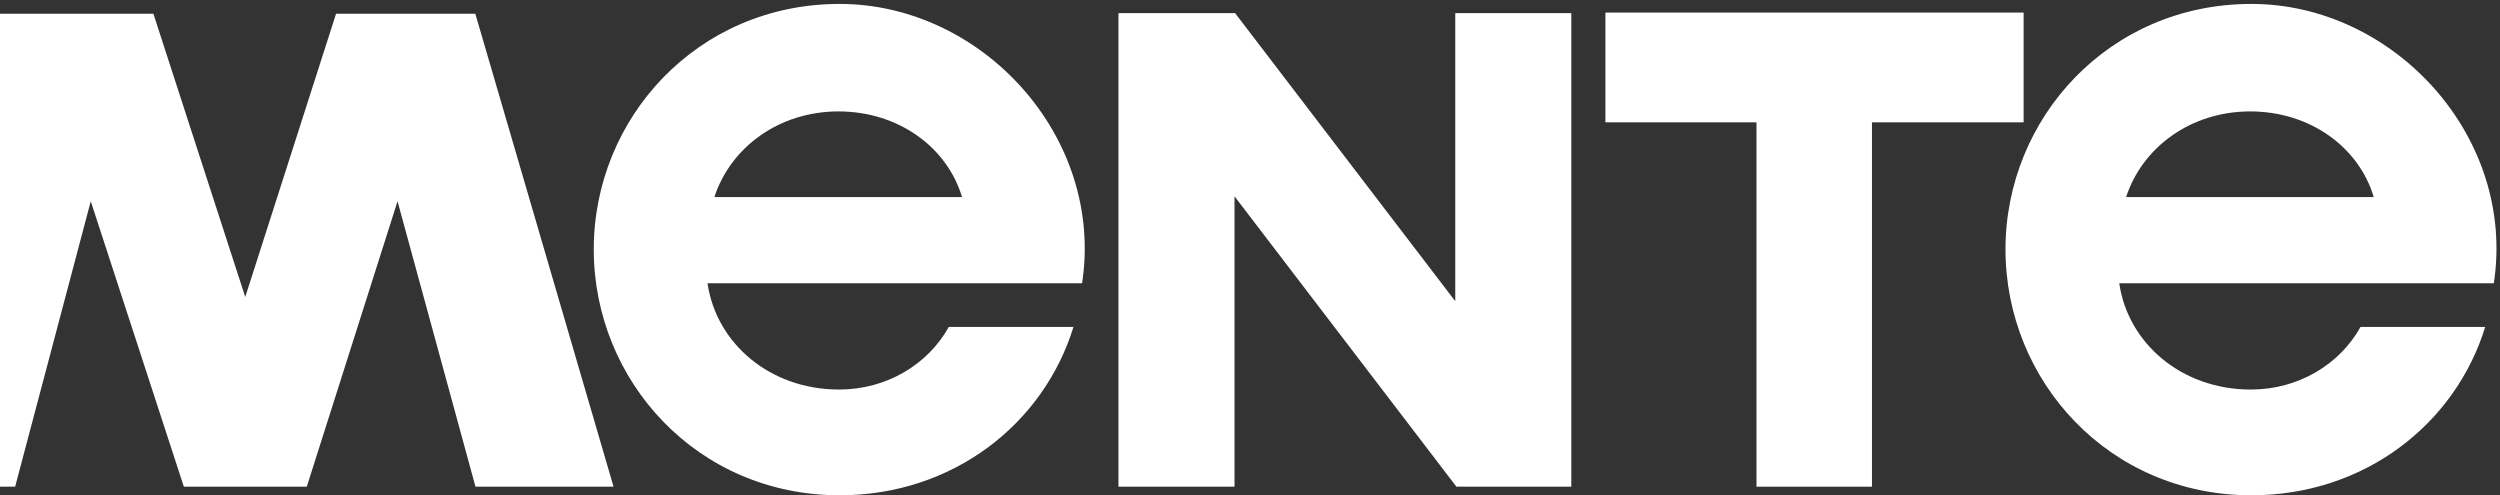 <svg xmlns="http://www.w3.org/2000/svg" width="318" height="63" viewBox="0 0 318 63" fill="none"><rect x="0" y="0" width="318" height="63" fill="#333333" stroke="none"/><g clip-path="url(#clip0_2852_6415)"><path d="M75.526 31.713C75.526 15.045 88.681 0.5 106.803 0.5C124.925 0.5 140.49 17.386 137.642 36.028H89.996C91.094 43.629 97.888 49.551 106.732 49.551C112.798 49.551 118.057 46.334 120.688 41.582H136.546C132.747 53.936 121.202 63 106.803 63C88.681 63 75.526 48.455 75.526 31.713ZM122.368 25.063C120.468 18.704 114.258 14.172 106.656 14.172C99.055 14.172 92.918 18.778 90.871 25.063H122.365H122.368Z" fill="white"></path><path d="M142.269 1.671H157.103L185.109 38.313V1.671H199.87V61.904H185.253L157.03 24.971V61.904H142.269V1.671Z" fill="white"></path><path d="M223.429 15.56H204.209V1.6H257.404V15.56H238.113V61.906H223.426V15.56H223.429Z" fill="white"></path><path d="M255.099 31.713C255.099 15.045 268.253 0.5 286.375 0.5C304.498 0.5 320.062 17.386 317.214 36.028H269.568C270.666 43.629 277.461 49.551 286.304 49.551C292.371 49.551 297.63 46.334 300.26 41.582H316.119C312.319 53.936 300.774 63 286.375 63C268.253 63 255.099 48.455 255.099 31.713ZM301.94 25.063C300.04 18.704 293.83 14.172 286.228 14.172C278.627 14.172 272.49 18.778 270.443 25.063H301.937H301.94Z" fill="white"></path><path d="M60.459 1.743H42.748L31.195 37.772L19.511 1.743H0V61.905H1.926L11.545 25.601L23.384 61.905H23.455H39.022L50.567 25.601L60.48 61.905H78.042L60.459 1.743Z" fill="white"></path></g><defs><clipPath id="clip0_2852_6415"><rect width="317.568" height="62.5" fill="white" transform="translate(0 0.5)"></rect></clipPath></defs></svg>